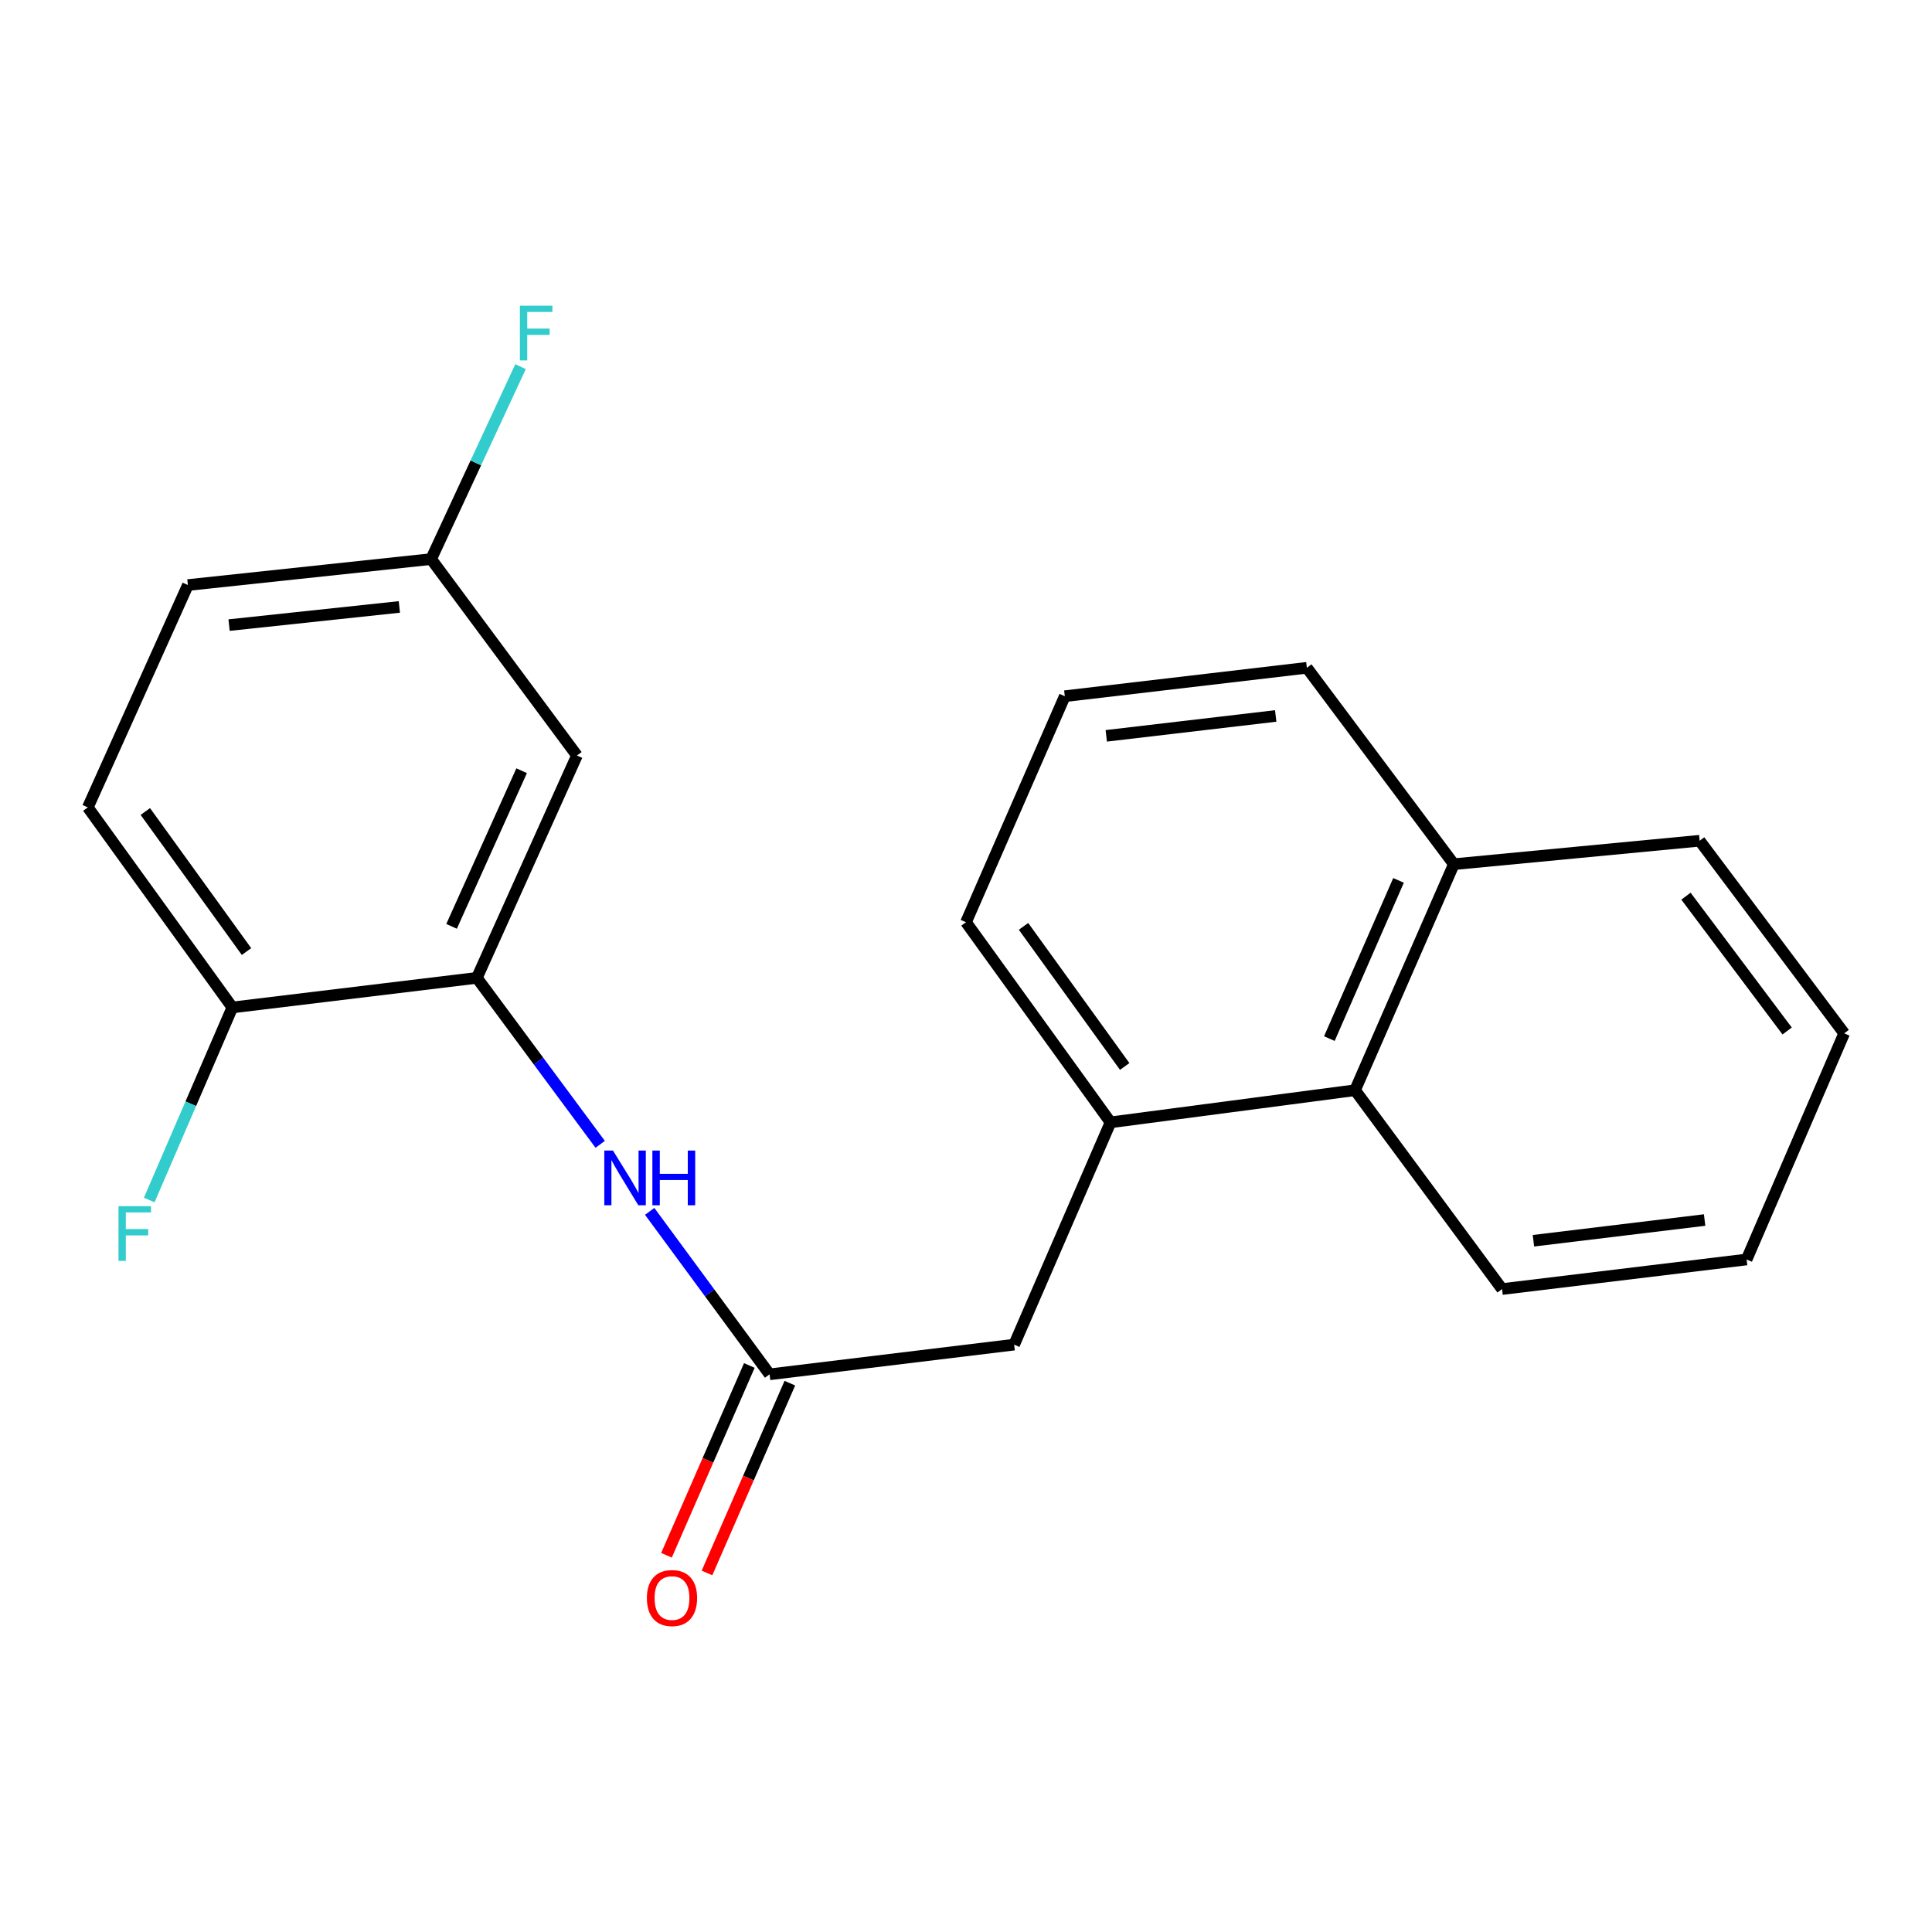 <?xml version='1.0' encoding='iso-8859-1'?>
<svg version='1.1' baseProfile='full'
              xmlns='http://www.w3.org/2000/svg'
                      xmlns:rdkit='http://www.rdkit.org/xml'
                      xmlns:xlink='http://www.w3.org/1999/xlink'
                  xml:space='preserve'
width='1000px' height='1000px' viewBox='0 0 1000 1000'>
<!-- END OF HEADER -->
<rect style='opacity:1.0;fill:#FFFFFF;stroke:none' width='1000' height='1000' x='0' y='0'> </rect>
<path class='bond-1' d='M 246.826,506.134 L 278.741,549.22' style='fill:none;fill-rule:evenodd;stroke:#000000;stroke-width:6px;stroke-linecap:butt;stroke-linejoin:miter;stroke-opacity:1' />
<path class='bond-1' d='M 278.741,549.22 L 310.656,592.305' style='fill:none;fill-rule:evenodd;stroke:#0000FF;stroke-width:6px;stroke-linecap:butt;stroke-linejoin:miter;stroke-opacity:1' />
<path class='bond-3' d='M 246.826,506.134 L 298.628,391.052' style='fill:none;fill-rule:evenodd;stroke:#000000;stroke-width:6px;stroke-linecap:butt;stroke-linejoin:miter;stroke-opacity:1' />
<path class='bond-3' d='M 233.731,479.48 L 269.993,398.922' style='fill:none;fill-rule:evenodd;stroke:#000000;stroke-width:6px;stroke-linecap:butt;stroke-linejoin:miter;stroke-opacity:1' />
<path class='bond-6' d='M 246.826,506.134 L 120.265,521.452' style='fill:none;fill-rule:evenodd;stroke:#000000;stroke-width:6px;stroke-linecap:butt;stroke-linejoin:miter;stroke-opacity:1' />
<path class='bond-0' d='M 398.342,711.345 L 367.308,669.174' style='fill:none;fill-rule:evenodd;stroke:#000000;stroke-width:6px;stroke-linecap:butt;stroke-linejoin:miter;stroke-opacity:1' />
<path class='bond-0' d='M 367.308,669.174 L 336.274,627.002' style='fill:none;fill-rule:evenodd;stroke:#0000FF;stroke-width:6px;stroke-linecap:butt;stroke-linejoin:miter;stroke-opacity:1' />
<path class='bond-4' d='M 398.342,711.345 L 524.916,695.976' style='fill:none;fill-rule:evenodd;stroke:#000000;stroke-width:6px;stroke-linecap:butt;stroke-linejoin:miter;stroke-opacity:1' />
<path class='bond-7' d='M 387.856,706.768 L 366.412,755.888' style='fill:none;fill-rule:evenodd;stroke:#000000;stroke-width:6px;stroke-linecap:butt;stroke-linejoin:miter;stroke-opacity:1' />
<path class='bond-7' d='M 366.412,755.888 L 344.968,805.009' style='fill:none;fill-rule:evenodd;stroke:#FF0000;stroke-width:6px;stroke-linecap:butt;stroke-linejoin:miter;stroke-opacity:1' />
<path class='bond-7' d='M 408.827,715.923 L 387.383,765.043' style='fill:none;fill-rule:evenodd;stroke:#000000;stroke-width:6px;stroke-linecap:butt;stroke-linejoin:miter;stroke-opacity:1' />
<path class='bond-7' d='M 387.383,765.043 L 365.939,814.164' style='fill:none;fill-rule:evenodd;stroke:#FF0000;stroke-width:6px;stroke-linecap:butt;stroke-linejoin:miter;stroke-opacity:1' />
<path class='bond-2' d='M 574.811,580.932 L 524.916,695.976' style='fill:none;fill-rule:evenodd;stroke:#000000;stroke-width:6px;stroke-linecap:butt;stroke-linejoin:miter;stroke-opacity:1' />
<path class='bond-5' d='M 574.811,580.932 L 701.372,564.292' style='fill:none;fill-rule:evenodd;stroke:#000000;stroke-width:6px;stroke-linecap:butt;stroke-linejoin:miter;stroke-opacity:1' />
<path class='bond-14' d='M 574.811,580.932 L 500,477.341' style='fill:none;fill-rule:evenodd;stroke:#000000;stroke-width:6px;stroke-linecap:butt;stroke-linejoin:miter;stroke-opacity:1' />
<path class='bond-14' d='M 582.139,551.997 L 529.772,479.483' style='fill:none;fill-rule:evenodd;stroke:#000000;stroke-width:6px;stroke-linecap:butt;stroke-linejoin:miter;stroke-opacity:1' />
<path class='bond-9' d='M 298.628,391.052 L 223.157,289.381' style='fill:none;fill-rule:evenodd;stroke:#000000;stroke-width:6px;stroke-linecap:butt;stroke-linejoin:miter;stroke-opacity:1' />
<path class='bond-10' d='M 701.372,564.292 L 752.513,447.303' style='fill:none;fill-rule:evenodd;stroke:#000000;stroke-width:6px;stroke-linecap:butt;stroke-linejoin:miter;stroke-opacity:1' />
<path class='bond-10' d='M 688.077,537.578 L 723.875,455.686' style='fill:none;fill-rule:evenodd;stroke:#000000;stroke-width:6px;stroke-linecap:butt;stroke-linejoin:miter;stroke-opacity:1' />
<path class='bond-16' d='M 701.372,564.292 L 777.466,667.221' style='fill:none;fill-rule:evenodd;stroke:#000000;stroke-width:6px;stroke-linecap:butt;stroke-linejoin:miter;stroke-opacity:1' />
<path class='bond-8' d='M 120.265,521.452 L 45.455,417.9' style='fill:none;fill-rule:evenodd;stroke:#000000;stroke-width:6px;stroke-linecap:butt;stroke-linejoin:miter;stroke-opacity:1' />
<path class='bond-8' d='M 127.591,492.52 L 75.224,420.033' style='fill:none;fill-rule:evenodd;stroke:#000000;stroke-width:6px;stroke-linecap:butt;stroke-linejoin:miter;stroke-opacity:1' />
<path class='bond-11' d='M 120.265,521.452 L 98.75,571.293' style='fill:none;fill-rule:evenodd;stroke:#000000;stroke-width:6px;stroke-linecap:butt;stroke-linejoin:miter;stroke-opacity:1' />
<path class='bond-11' d='M 98.75,571.293 L 77.235,621.133' style='fill:none;fill-rule:evenodd;stroke:#33CCCC;stroke-width:6px;stroke-linecap:butt;stroke-linejoin:miter;stroke-opacity:1' />
<path class='bond-12' d='M 45.455,417.9 L 97.256,302.817' style='fill:none;fill-rule:evenodd;stroke:#000000;stroke-width:6px;stroke-linecap:butt;stroke-linejoin:miter;stroke-opacity:1' />
<path class='bond-13' d='M 223.157,289.381 L 246.296,239.579' style='fill:none;fill-rule:evenodd;stroke:#000000;stroke-width:6px;stroke-linecap:butt;stroke-linejoin:miter;stroke-opacity:1' />
<path class='bond-13' d='M 246.296,239.579 L 269.436,189.777' style='fill:none;fill-rule:evenodd;stroke:#33CCCC;stroke-width:6px;stroke-linecap:butt;stroke-linejoin:miter;stroke-opacity:1' />
<path class='bond-21' d='M 223.157,289.381 L 97.256,302.817' style='fill:none;fill-rule:evenodd;stroke:#000000;stroke-width:6px;stroke-linecap:butt;stroke-linejoin:miter;stroke-opacity:1' />
<path class='bond-21' d='M 206.7,314.149 L 118.57,323.554' style='fill:none;fill-rule:evenodd;stroke:#000000;stroke-width:6px;stroke-linecap:butt;stroke-linejoin:miter;stroke-opacity:1' />
<path class='bond-18' d='M 752.513,447.303 L 879.735,435.163' style='fill:none;fill-rule:evenodd;stroke:#000000;stroke-width:6px;stroke-linecap:butt;stroke-linejoin:miter;stroke-opacity:1' />
<path class='bond-22' d='M 752.513,447.303 L 676.431,345.644' style='fill:none;fill-rule:evenodd;stroke:#000000;stroke-width:6px;stroke-linecap:butt;stroke-linejoin:miter;stroke-opacity:1' />
<path class='bond-15' d='M 500,477.341 L 551.141,360.352' style='fill:none;fill-rule:evenodd;stroke:#000000;stroke-width:6px;stroke-linecap:butt;stroke-linejoin:miter;stroke-opacity:1' />
<path class='bond-17' d='M 551.141,360.352 L 676.431,345.644' style='fill:none;fill-rule:evenodd;stroke:#000000;stroke-width:6px;stroke-linecap:butt;stroke-linejoin:miter;stroke-opacity:1' />
<path class='bond-17' d='M 572.602,380.872 L 660.305,370.576' style='fill:none;fill-rule:evenodd;stroke:#000000;stroke-width:6px;stroke-linecap:butt;stroke-linejoin:miter;stroke-opacity:1' />
<path class='bond-19' d='M 777.466,667.221 L 904.04,651.903' style='fill:none;fill-rule:evenodd;stroke:#000000;stroke-width:6px;stroke-linecap:butt;stroke-linejoin:miter;stroke-opacity:1' />
<path class='bond-19' d='M 793.703,642.208 L 882.305,631.485' style='fill:none;fill-rule:evenodd;stroke:#000000;stroke-width:6px;stroke-linecap:butt;stroke-linejoin:miter;stroke-opacity:1' />
<path class='bond-23' d='M 879.735,435.163 L 954.545,534.863' style='fill:none;fill-rule:evenodd;stroke:#000000;stroke-width:6px;stroke-linecap:butt;stroke-linejoin:miter;stroke-opacity:1' />
<path class='bond-23' d='M 872.654,463.851 L 925.022,533.641' style='fill:none;fill-rule:evenodd;stroke:#000000;stroke-width:6px;stroke-linecap:butt;stroke-linejoin:miter;stroke-opacity:1' />
<path class='bond-20' d='M 904.04,651.903 L 954.545,534.863' style='fill:none;fill-rule:evenodd;stroke:#000000;stroke-width:6px;stroke-linecap:butt;stroke-linejoin:miter;stroke-opacity:1' />
<path  class='atom-2' d='M 317.271 595.527
L 326.551 610.527
Q 327.471 612.007, 328.951 614.687
Q 330.431 617.367, 330.511 617.527
L 330.511 595.527
L 334.271 595.527
L 334.271 623.847
L 330.391 623.847
L 320.431 607.447
Q 319.271 605.527, 318.031 603.327
Q 316.831 601.127, 316.471 600.447
L 316.471 623.847
L 312.791 623.847
L 312.791 595.527
L 317.271 595.527
' fill='#0000FF'/>
<path  class='atom-2' d='M 337.671 595.527
L 341.511 595.527
L 341.511 607.567
L 355.991 607.567
L 355.991 595.527
L 359.831 595.527
L 359.831 623.847
L 355.991 623.847
L 355.991 610.767
L 341.511 610.767
L 341.511 623.847
L 337.671 623.847
L 337.671 595.527
' fill='#0000FF'/>
<path  class='atom-8' d='M 334.824 827.143
Q 334.824 820.343, 338.184 816.543
Q 341.544 812.743, 347.824 812.743
Q 354.104 812.743, 357.464 816.543
Q 360.824 820.343, 360.824 827.143
Q 360.824 834.023, 357.424 837.943
Q 354.024 841.823, 347.824 841.823
Q 341.584 841.823, 338.184 837.943
Q 334.824 834.063, 334.824 827.143
M 347.824 838.623
Q 352.144 838.623, 354.464 835.743
Q 356.824 832.823, 356.824 827.143
Q 356.824 821.583, 354.464 818.783
Q 352.144 815.943, 347.824 815.943
Q 343.504 815.943, 341.144 818.743
Q 338.824 821.543, 338.824 827.143
Q 338.824 832.863, 341.144 835.743
Q 343.504 838.623, 347.824 838.623
' fill='#FF0000'/>
<path  class='atom-12' d='M 61.327 624.32
L 78.167 624.32
L 78.167 627.56
L 65.127 627.56
L 65.127 636.16
L 76.727 636.16
L 76.727 639.44
L 65.127 639.44
L 65.127 652.64
L 61.327 652.64
L 61.327 624.32
' fill='#33CCCC'/>
<path  class='atom-14' d='M 269.093 158.231
L 285.933 158.231
L 285.933 161.471
L 272.893 161.471
L 272.893 170.071
L 284.493 170.071
L 284.493 173.351
L 272.893 173.351
L 272.893 186.551
L 269.093 186.551
L 269.093 158.231
' fill='#33CCCC'/>
</svg>
